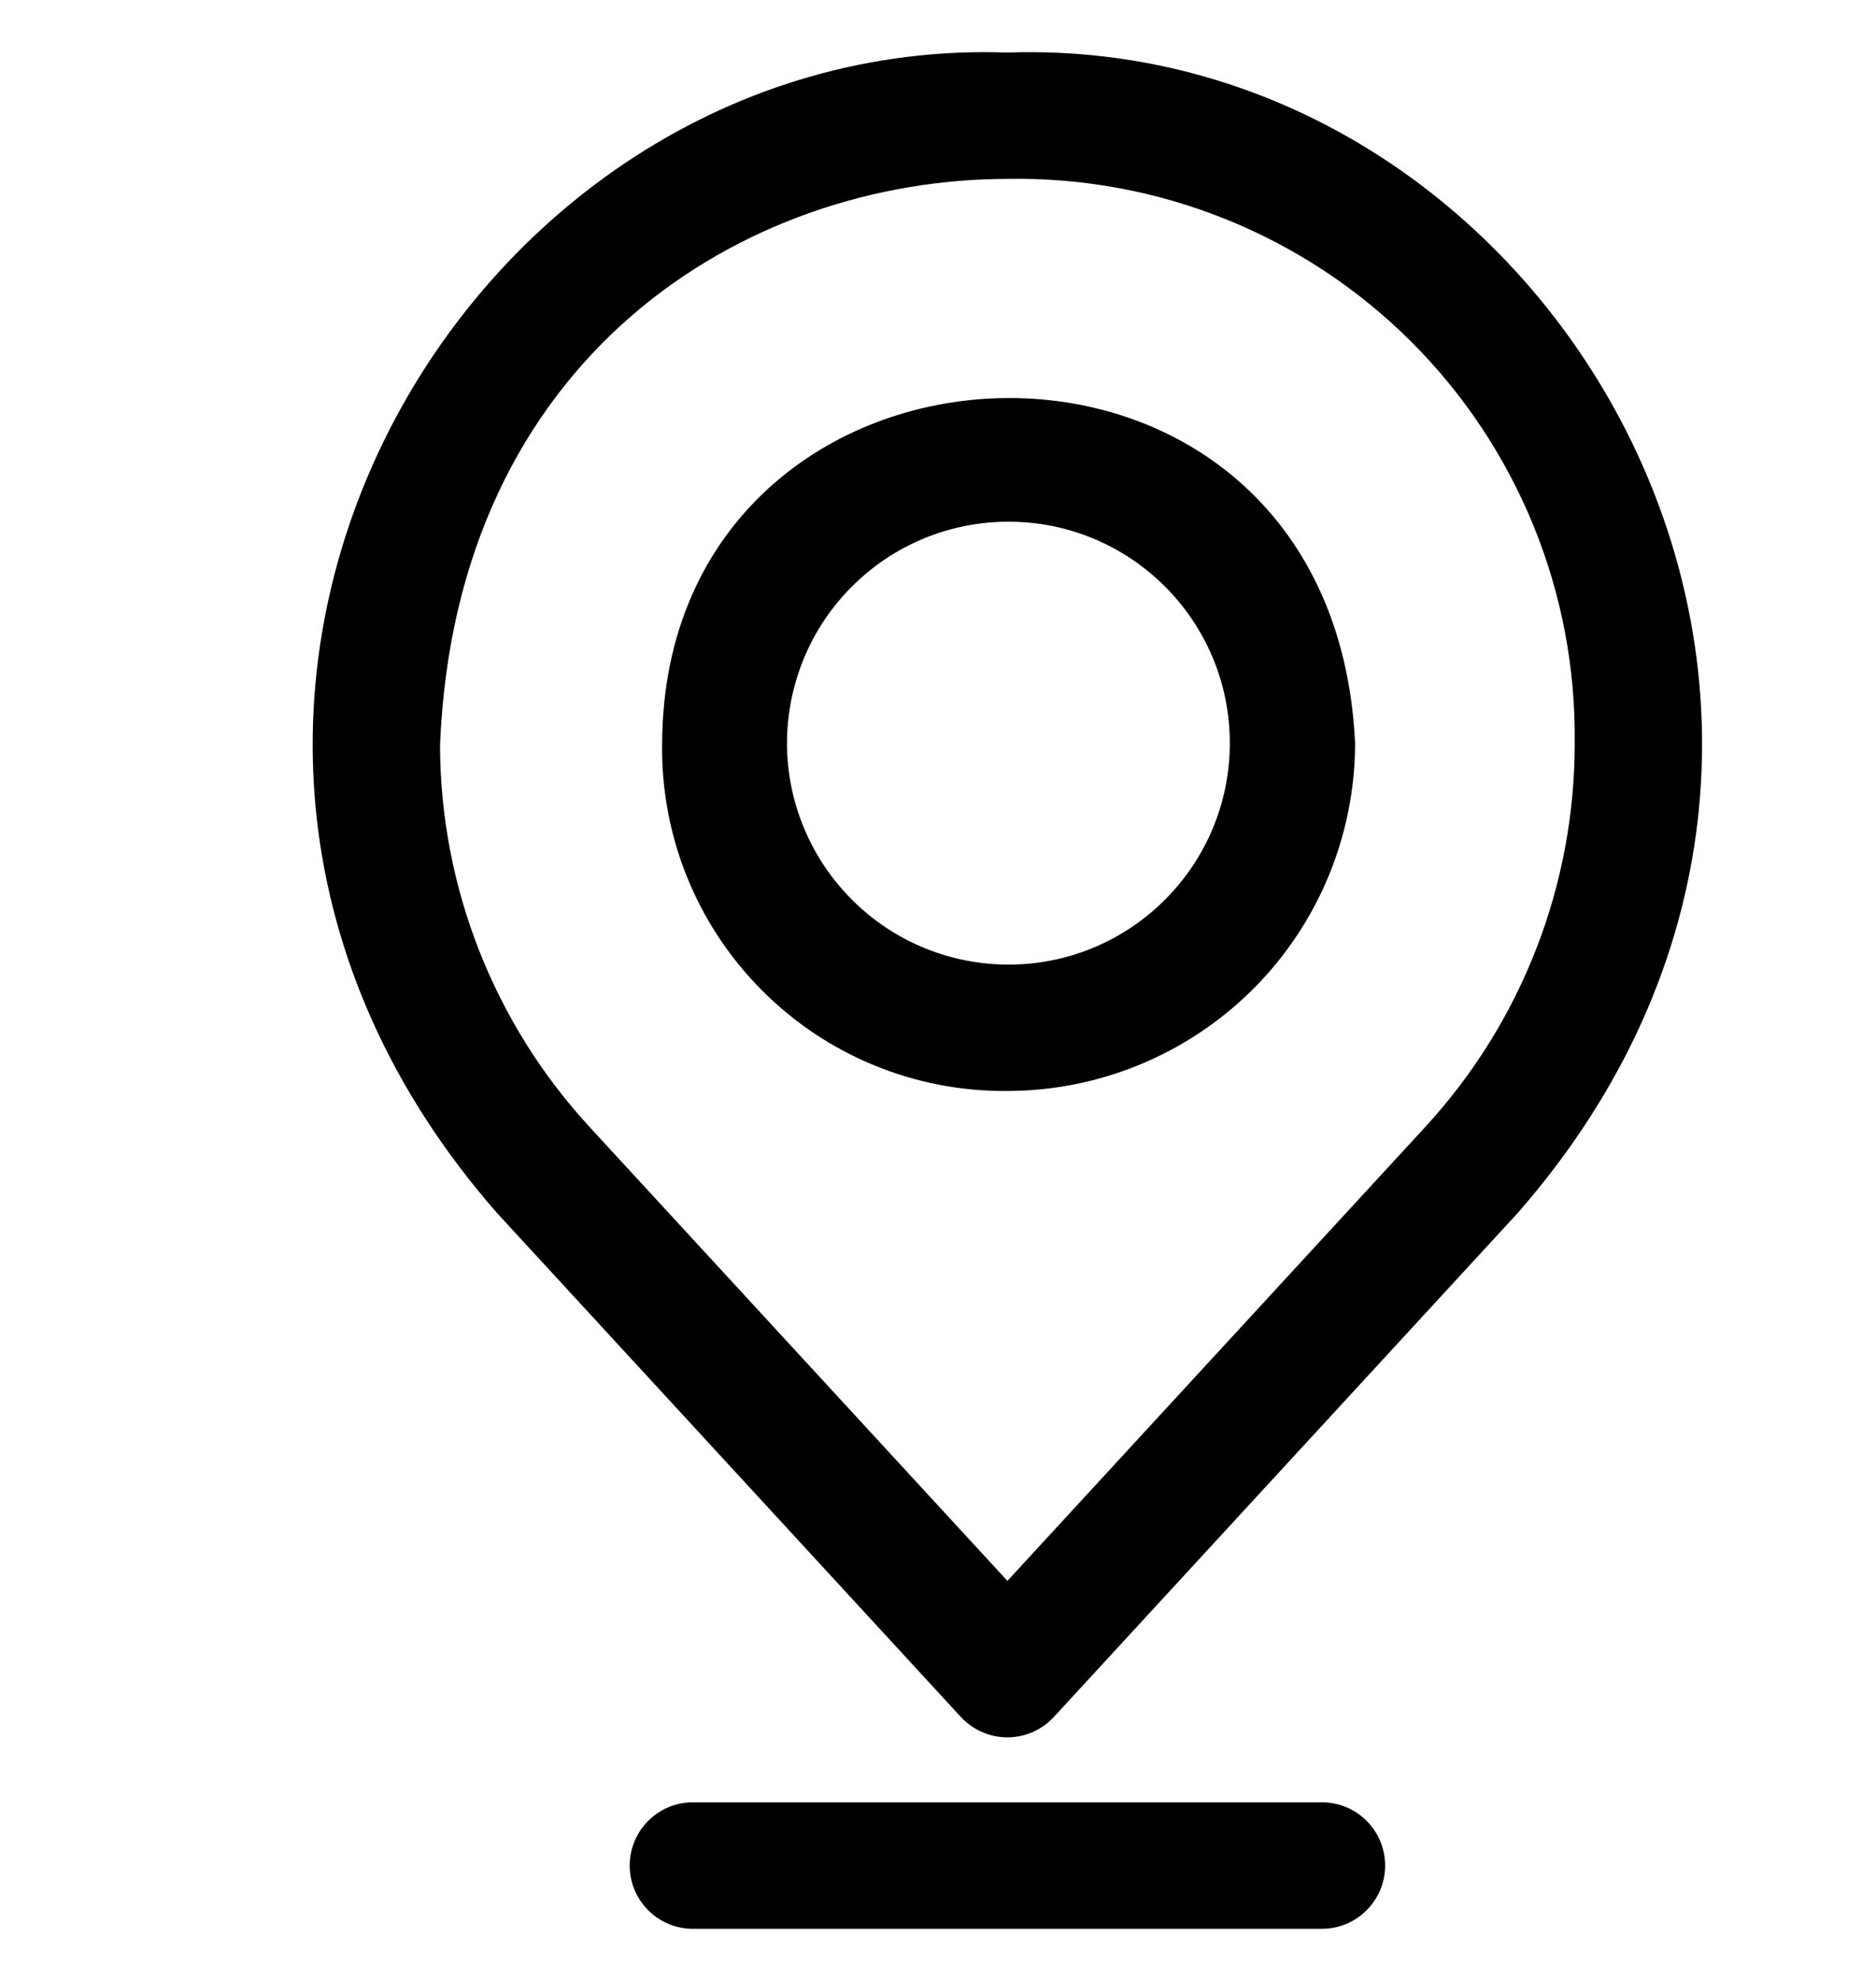 <svg width="18" height="19" viewBox="0 0 18 19" fill="none" xmlns="http://www.w3.org/2000/svg">
<path d="M12.693 18.5H6.639C6.308 18.495 6.042 18.225 6.042 17.894C6.042 17.562 6.308 17.292 6.639 17.287H12.693C13.024 17.292 13.29 17.562 13.29 17.894C13.29 18.225 13.024 18.495 12.693 18.5ZM9.666 16.664C9.496 16.664 9.335 16.593 9.219 16.468L4.77 11.636C0.613 6.894 4.406 0.319 9.665 0.504C14.95 0.323 18.708 6.902 14.561 11.636L10.112 16.468C9.997 16.593 9.835 16.664 9.665 16.664H9.666ZM9.667 1.716C7.147 1.716 4.37 3.417 4.222 7.151V7.152C4.226 8.51 4.74 9.817 5.662 10.815L9.666 15.163L13.67 10.815V10.815C14.597 9.81 15.111 8.494 15.109 7.128C15.127 5.682 14.559 4.29 13.533 3.27C12.508 2.251 11.113 1.69 9.667 1.716ZM9.666 10.464C8.781 10.473 7.929 10.123 7.306 9.494C6.682 8.866 6.339 8.013 6.353 7.128C6.375 2.859 12.786 2.572 13.002 7.128C13.001 8.012 12.65 8.86 12.024 9.486C11.398 10.111 10.55 10.463 9.666 10.464ZM9.675 5.004C9.111 5.004 8.57 5.228 8.172 5.628C7.773 6.027 7.551 6.568 7.551 7.133C7.553 7.697 7.779 8.237 8.179 8.634C8.578 9.032 9.12 9.254 9.685 9.252C10.856 9.247 11.802 8.295 11.8 7.123C11.797 5.951 10.847 5.003 9.675 5.004Z" fill="black"/>
</svg>
